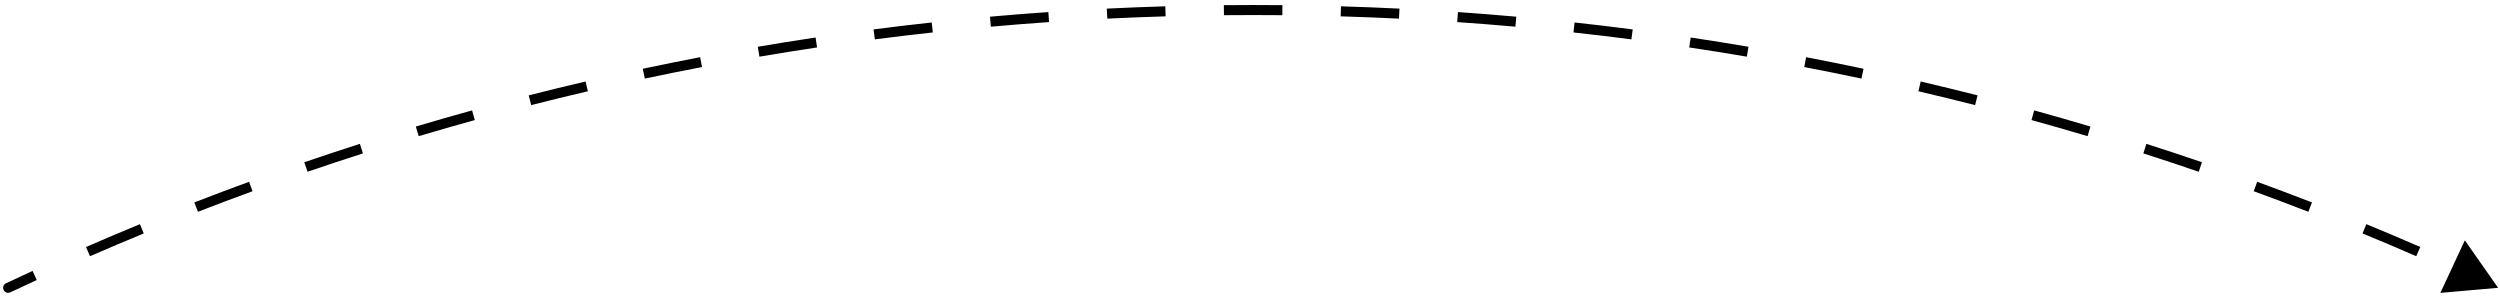 <svg width="249" height="30" viewBox="0 0 249 30" fill="none" xmlns="http://www.w3.org/2000/svg">
<path d="M0.599 28.213C0.349 28.331 0.242 28.629 0.36 28.879C0.478 29.129 0.776 29.236 1.026 29.118L0.599 28.213ZM248.812 28.666L245.498 23.938L243.061 29.172L248.812 28.666ZM0.812 28.666L1.026 29.118C1.901 28.705 2.78 28.296 3.66 27.892L3.451 27.437L3.242 26.983C2.359 27.389 1.478 27.799 0.599 28.213L0.812 28.666ZM8.766 25.06L8.965 25.518C10.74 24.745 12.524 23.99 14.317 23.252L14.127 22.79L13.937 22.327C12.137 23.068 10.347 23.826 8.566 24.601L8.766 25.06ZM19.533 20.628L19.714 21.094C21.518 20.394 23.331 19.711 25.152 19.046L24.981 18.576L24.809 18.106C22.982 18.774 21.162 19.459 19.352 20.162L19.533 20.628ZM30.47 16.634L30.632 17.107C32.462 16.48 34.301 15.87 36.149 15.279L35.996 14.803L35.844 14.327C33.99 14.92 32.145 15.531 30.308 16.161L30.47 16.634ZM41.559 13.084L41.702 13.563C43.556 13.01 45.418 12.476 47.288 11.959L47.154 11.477L47.021 10.995C45.145 11.513 43.277 12.05 41.416 12.604L41.559 13.084ZM52.782 9.984L52.906 10.468C54.78 9.991 56.662 9.532 58.551 9.091L58.438 8.604L58.324 8.117C56.428 8.559 54.54 9.02 52.659 9.499L52.782 9.984ZM64.121 7.338L64.225 7.827C66.117 7.426 68.016 7.043 69.921 6.678L69.828 6.187L69.734 5.696C67.822 6.062 65.916 6.446 64.018 6.849L64.121 7.338ZM75.557 5.151L75.641 5.644C77.548 5.319 79.461 5.013 81.38 4.725L81.305 4.23L81.231 3.736C79.306 4.025 77.386 4.332 75.473 4.658L75.557 5.151ZM87.072 3.425L87.136 3.921C89.054 3.672 90.978 3.443 92.907 3.232L92.853 2.735L92.798 2.238C90.862 2.449 88.932 2.68 87.007 2.929L87.072 3.425ZM98.646 2.16L98.69 2.659C100.617 2.487 102.548 2.334 104.485 2.2L104.451 1.701L104.416 1.202C102.473 1.337 100.534 1.49 98.602 1.662L98.646 2.16ZM110.262 1.357L110.286 1.857C112.217 1.762 114.154 1.686 116.095 1.628L116.08 1.129L116.065 0.629C114.118 0.686 112.175 0.763 110.237 0.858L110.262 1.357ZM121.9 1.014L121.905 1.514C122.873 1.505 123.842 1.5 124.812 1.5V1V0.5C123.839 0.5 122.867 0.505 121.895 0.514L121.9 1.014ZM124.812 1V1.5C125.783 1.5 126.752 1.505 127.72 1.514L127.725 1.014L127.73 0.514C126.759 0.505 125.786 0.5 124.812 0.5V1ZM133.545 1.129L133.53 1.628C135.471 1.686 137.408 1.762 139.339 1.857L139.364 1.357L139.388 0.858C137.45 0.763 135.507 0.686 133.56 0.629L133.545 1.129ZM145.174 1.701L145.14 2.2C147.077 2.334 149.008 2.487 150.935 2.659L150.979 2.16L151.023 1.662C149.091 1.49 147.152 1.337 145.209 1.202L145.174 1.701ZM156.772 2.735L156.718 3.232C158.647 3.443 160.571 3.672 162.489 3.921L162.553 3.425L162.618 2.929C160.693 2.68 158.763 2.449 156.827 2.238L156.772 2.735ZM168.32 4.23L168.245 4.725C170.164 5.013 172.077 5.319 173.984 5.644L174.068 5.151L174.152 4.658C172.239 4.332 170.319 4.025 168.394 3.736L168.32 4.23ZM179.797 6.187L179.704 6.678C181.609 7.043 183.508 7.426 185.4 7.827L185.504 7.338L185.607 6.849C183.709 6.446 181.803 6.062 179.891 5.696L179.797 6.187ZM191.187 8.604L191.074 9.091C192.963 9.532 194.845 9.991 196.719 10.468L196.843 9.984L196.966 9.499C195.085 9.02 193.197 8.559 191.301 8.117L191.187 8.604ZM202.471 11.477L202.337 11.959C204.207 12.476 206.069 13.01 207.923 13.563L208.066 13.084L208.209 12.604C206.348 12.05 204.48 11.513 202.604 10.995L202.471 11.477ZM213.629 14.803L213.476 15.279C215.323 15.87 217.162 16.48 218.993 17.107L219.155 16.634L219.317 16.161C217.48 15.531 215.635 14.92 213.781 14.327L213.629 14.803ZM224.644 18.576L224.472 19.046C226.294 19.711 228.107 20.394 229.911 21.094L230.092 20.628L230.273 20.162C228.463 19.459 226.643 18.774 224.816 18.106L224.644 18.576ZM235.498 22.79L235.308 23.252C237.101 23.99 238.885 24.745 240.66 25.518L240.859 25.06L241.059 24.601C239.278 23.826 237.488 23.068 235.688 22.327L235.498 22.79ZM0.599 28.213C0.349 28.331 0.242 28.629 0.36 28.879C0.478 29.129 0.776 29.236 1.026 29.118L0.599 28.213ZM248.812 28.666L245.498 23.938L243.061 29.172L248.812 28.666ZM0.812 28.666L1.026 29.118C1.901 28.705 2.78 28.296 3.66 27.892L3.451 27.437L3.242 26.983C2.359 27.389 1.478 27.799 0.599 28.213L0.812 28.666ZM8.766 25.06L8.965 25.518C10.74 24.745 12.524 23.99 14.317 23.252L14.127 22.79L13.937 22.327C12.137 23.068 10.347 23.826 8.566 24.601L8.766 25.06ZM19.533 20.628L19.714 21.094C21.518 20.394 23.331 19.711 25.152 19.046L24.981 18.576L24.809 18.106C22.982 18.774 21.162 19.459 19.352 20.162L19.533 20.628ZM30.47 16.634L30.632 17.107C32.462 16.48 34.301 15.87 36.149 15.279L35.996 14.803L35.844 14.327C33.99 14.92 32.145 15.531 30.308 16.161L30.47 16.634ZM41.559 13.084L41.702 13.563C43.556 13.01 45.418 12.476 47.288 11.959L47.154 11.477L47.021 10.995C45.145 11.513 43.277 12.05 41.416 12.604L41.559 13.084ZM52.782 9.984L52.906 10.468C54.78 9.991 56.662 9.532 58.551 9.091L58.438 8.604L58.324 8.117C56.428 8.559 54.54 9.02 52.659 9.499L52.782 9.984ZM64.121 7.338L64.225 7.827C66.117 7.426 68.016 7.043 69.921 6.678L69.828 6.187L69.734 5.696C67.822 6.062 65.916 6.446 64.018 6.849L64.121 7.338ZM75.557 5.151L75.641 5.644C77.548 5.319 79.461 5.013 81.38 4.725L81.305 4.23L81.231 3.736C79.306 4.025 77.386 4.332 75.473 4.658L75.557 5.151ZM87.072 3.425L87.136 3.921C89.054 3.672 90.978 3.443 92.907 3.232L92.853 2.735L92.798 2.238C90.862 2.449 88.932 2.68 87.007 2.929L87.072 3.425ZM98.646 2.16L98.69 2.659C100.617 2.487 102.548 2.334 104.485 2.2L104.451 1.701L104.416 1.202C102.473 1.337 100.534 1.49 98.602 1.662L98.646 2.16ZM110.262 1.357L110.286 1.857C112.217 1.762 114.154 1.686 116.095 1.628L116.08 1.129L116.065 0.629C114.118 0.686 112.175 0.763 110.237 0.858L110.262 1.357ZM121.9 1.014L121.905 1.514C122.873 1.505 123.842 1.5 124.812 1.5V1V0.5C123.839 0.5 122.867 0.505 121.895 0.514L121.9 1.014ZM124.812 1V1.5C125.783 1.5 126.752 1.505 127.72 1.514L127.725 1.014L127.73 0.514C126.759 0.505 125.786 0.5 124.812 0.5V1ZM133.545 1.129L133.53 1.628C135.471 1.686 137.408 1.762 139.339 1.857L139.364 1.357L139.388 0.858C137.45 0.763 135.507 0.686 133.56 0.629L133.545 1.129ZM145.174 1.701L145.14 2.2C147.077 2.334 149.008 2.487 150.935 2.659L150.979 2.16L151.023 1.662C149.091 1.49 147.152 1.337 145.209 1.202L145.174 1.701ZM156.772 2.735L156.718 3.232C158.647 3.443 160.571 3.672 162.489 3.921L162.553 3.425L162.618 2.929C160.693 2.68 158.763 2.449 156.827 2.238L156.772 2.735ZM168.32 4.23L168.245 4.725C170.164 5.013 172.077 5.319 173.984 5.644L174.068 5.151L174.152 4.658C172.239 4.332 170.319 4.025 168.394 3.736L168.32 4.23ZM179.797 6.187L179.704 6.678C181.609 7.043 183.508 7.426 185.4 7.827L185.504 7.338L185.607 6.849C183.709 6.446 181.803 6.062 179.891 5.696L179.797 6.187ZM191.187 8.604L191.074 9.091C192.963 9.532 194.845 9.991 196.719 10.468L196.843 9.984L196.966 9.499C195.085 9.02 193.197 8.559 191.301 8.117L191.187 8.604ZM202.471 11.477L202.337 11.959C204.207 12.476 206.069 13.01 207.923 13.563L208.066 13.084L208.209 12.604C206.348 12.05 204.48 11.513 202.604 10.995L202.471 11.477ZM213.629 14.803L213.476 15.279C215.323 15.87 217.162 16.48 218.993 17.107L219.155 16.634L219.317 16.161C217.48 15.531 215.635 14.92 213.781 14.327L213.629 14.803ZM224.644 18.576L224.472 19.046C226.294 19.711 228.107 20.394 229.911 21.094L230.092 20.628L230.273 20.162C228.463 19.459 226.643 18.774 224.816 18.106L224.644 18.576ZM235.498 22.79L235.308 23.252C237.101 23.99 238.885 24.745 240.66 25.518L240.859 25.06L241.059 24.601C239.278 23.826 237.488 23.068 235.688 22.327L235.498 22.79Z" fill="black"/>
</svg>
